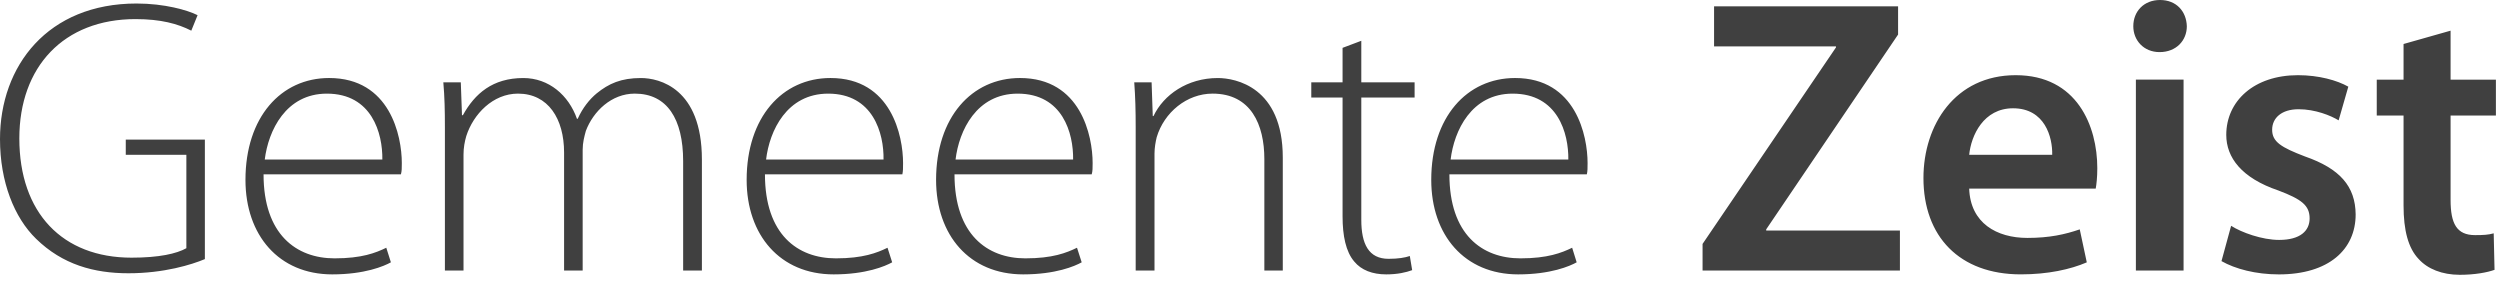 <svg xmlns="http://www.w3.org/2000/svg" width="150" height="17" viewBox="0 0 150 17" fill="none"><g clip-path="url(#clip0_20390_208)"><path fill-rule="evenodd" clip-rule="evenodd" d="M147.035 1.84V4.779H149.754V6.934H147.035V11.996C147.035 13.409 147.395 14.107 148.502 14.107C149.01 14.107 149.29 14.091 149.622 14L149.672 16.19C149.24 16.348 148.481 16.488 147.589 16.488C146.522 16.488 145.659 16.135 145.124 15.546C144.496 14.893 144.213 13.83 144.213 12.325V6.934H142.605V4.779H144.213V2.64L147.035 1.84ZM133.867 13.549C134.496 13.951 135.726 14.395 136.748 14.395C138.013 14.395 138.577 13.852 138.577 13.104C138.577 12.328 138.096 11.955 136.703 11.429C134.496 10.681 133.576 9.455 133.576 8.092C133.576 6.065 135.241 4.511 137.878 4.511C139.127 4.511 140.218 4.817 140.899 5.2L140.318 7.221C139.85 6.935 138.917 6.554 137.916 6.554C136.895 6.554 136.329 7.078 136.329 7.786C136.329 8.51 136.87 8.842 138.299 9.388C140.39 10.116 141.323 11.173 141.339 12.866C141.339 14.962 139.731 16.464 136.733 16.464C135.349 16.464 134.114 16.136 133.289 15.667L133.867 13.549ZM81.678 2.447V4.938H84.876V5.851H81.678V13.19C81.678 14.635 82.116 15.529 83.314 15.529C83.891 15.529 84.31 15.458 84.589 15.36L84.73 16.209C84.354 16.348 83.843 16.463 83.173 16.463C82.35 16.463 81.678 16.209 81.254 15.691C80.748 15.101 80.554 14.136 80.554 12.982V5.851H78.677V4.938H80.554V2.871L81.678 2.447ZM57.27 10.46C57.27 14.063 59.23 15.501 61.521 15.501C63.157 15.501 63.985 15.172 64.62 14.864L64.902 15.739C64.487 15.97 63.343 16.463 61.39 16.463C58.165 16.463 56.165 14.107 56.165 10.793C56.165 7.031 58.311 4.681 61.199 4.681C64.855 4.681 65.558 8.164 65.558 9.784C65.558 10.087 65.558 10.265 65.503 10.46H57.27ZM45.897 10.46C45.897 14.063 47.85 15.501 50.155 15.501C51.782 15.501 52.619 15.172 53.251 14.864L53.53 15.739C53.115 15.97 51.968 16.463 50.018 16.463C46.804 16.463 44.799 14.107 44.799 10.793C44.799 7.031 46.939 4.681 49.828 4.681C53.483 4.681 54.184 8.164 54.184 9.784C54.184 10.087 54.184 10.265 54.142 10.46H45.897ZM15.813 10.46C15.813 14.063 17.774 15.501 20.076 15.501C21.712 15.501 22.545 15.172 23.177 14.864L23.454 15.739C23.041 15.97 21.886 16.463 19.934 16.463C16.726 16.463 14.728 14.107 14.728 10.793C14.728 7.031 16.86 4.681 19.747 4.681C23.407 4.681 24.109 8.164 24.109 9.784C24.109 10.087 24.109 10.265 24.055 10.46H15.813ZM86.964 10.46C86.964 14.063 88.915 15.501 91.23 15.501C92.854 15.501 93.697 15.172 94.329 14.864L94.6 15.739C94.185 15.97 93.04 16.463 91.089 16.463C87.872 16.463 85.875 14.107 85.875 10.793C85.875 7.031 88.013 4.681 90.904 4.681C94.56 4.681 95.255 8.164 95.255 9.784C95.255 10.087 95.255 10.265 95.21 10.46H86.964ZM118.151 11.316C118.222 13.386 119.803 14.275 121.643 14.275C122.969 14.275 123.907 14.064 124.785 13.762L125.207 15.741C124.229 16.162 122.883 16.462 121.249 16.462C117.564 16.462 115.407 14.187 115.407 10.68C115.407 7.502 117.301 4.511 120.942 4.511C124.625 4.511 125.838 7.569 125.838 10.088C125.838 10.636 125.79 11.057 125.743 11.316H118.151ZM12.292 15.546C11.506 15.876 9.848 16.396 7.707 16.396C5.64 16.396 3.75 15.876 2.162 14.325C0.858 13.057 0 10.916 0 8.347C0 3.949 2.866 0.211 8.192 0.211C9.872 0.211 11.252 0.607 11.855 0.911L11.478 1.84C10.664 1.424 9.642 1.146 8.13 1.146C3.821 1.146 1.16 4.008 1.16 8.304C1.16 12.774 3.75 15.46 7.89 15.46C9.55 15.46 10.594 15.221 11.182 14.893V9.29H7.546V8.375H12.292V15.546ZM102.154 14.635L110.159 2.844V2.782H102.844V0.379H113.885V2.073L105.972 13.761V13.831H113.995V16.233H102.154V14.635ZM128.153 16.233H131.014V4.778H128.153V16.233ZM68.141 7.654C68.141 6.607 68.12 5.836 68.055 4.938H69.096L69.166 6.964H69.21C69.813 5.689 71.243 4.682 73.066 4.682C74.133 4.682 76.967 5.221 76.967 9.454V16.232H75.861V9.545C75.861 7.485 75.06 5.617 72.756 5.617C71.2 5.617 69.844 6.753 69.403 8.23C69.337 8.494 69.27 8.868 69.27 9.217V16.232H68.141V7.654ZM26.694 7.654C26.694 6.607 26.677 5.836 26.6 4.938H27.648L27.719 6.913H27.773C28.487 5.617 29.56 4.682 31.399 4.682C32.934 4.682 34.122 5.717 34.617 7.127H34.663C34.96 6.466 35.38 5.948 35.8 5.603C36.526 5.013 37.267 4.682 38.456 4.682C39.552 4.682 42.114 5.287 42.114 9.575V16.232H40.989V9.672C40.989 7.127 40.02 5.617 38.088 5.617C36.684 5.617 35.595 6.681 35.152 7.851C35.06 8.191 34.96 8.553 34.96 8.984V16.232H33.845V9.151C33.845 7.127 32.892 5.617 31.079 5.617C29.578 5.617 28.4 6.844 27.977 8.163C27.88 8.494 27.811 8.868 27.811 9.27V16.232H26.694V7.654ZM94.1 9.574C94.12 8 93.47 5.618 90.759 5.618C88.287 5.618 87.246 7.836 87.037 9.574H94.1ZM53.012 9.574C53.04 8 52.386 5.618 49.69 5.618C47.214 5.618 46.17 7.836 45.965 9.574H53.012ZM64.387 9.574C64.41 8 63.767 5.618 61.061 5.618C58.588 5.618 57.541 7.836 57.333 9.574H64.387ZM22.941 9.574C22.963 8 22.314 5.618 19.612 5.618C17.151 5.618 16.1 7.836 15.885 9.574H22.941ZM123.132 9.29C123.16 8.232 122.693 6.497 120.782 6.497C119.015 6.497 118.267 8.124 118.151 9.29H123.132ZM131.21 1.574C131.21 2.426 130.579 3.126 129.573 3.126C128.629 3.126 127.998 2.426 127.998 1.574C127.998 0.677 128.638 0 129.603 0C130.579 0 131.183 0.677 131.21 1.574Z" fill="#404040"/></g><defs><clipPath id="clip0_20390_208"><rect width="150" height="16.5" fill="white"/></clipPath></defs></svg>